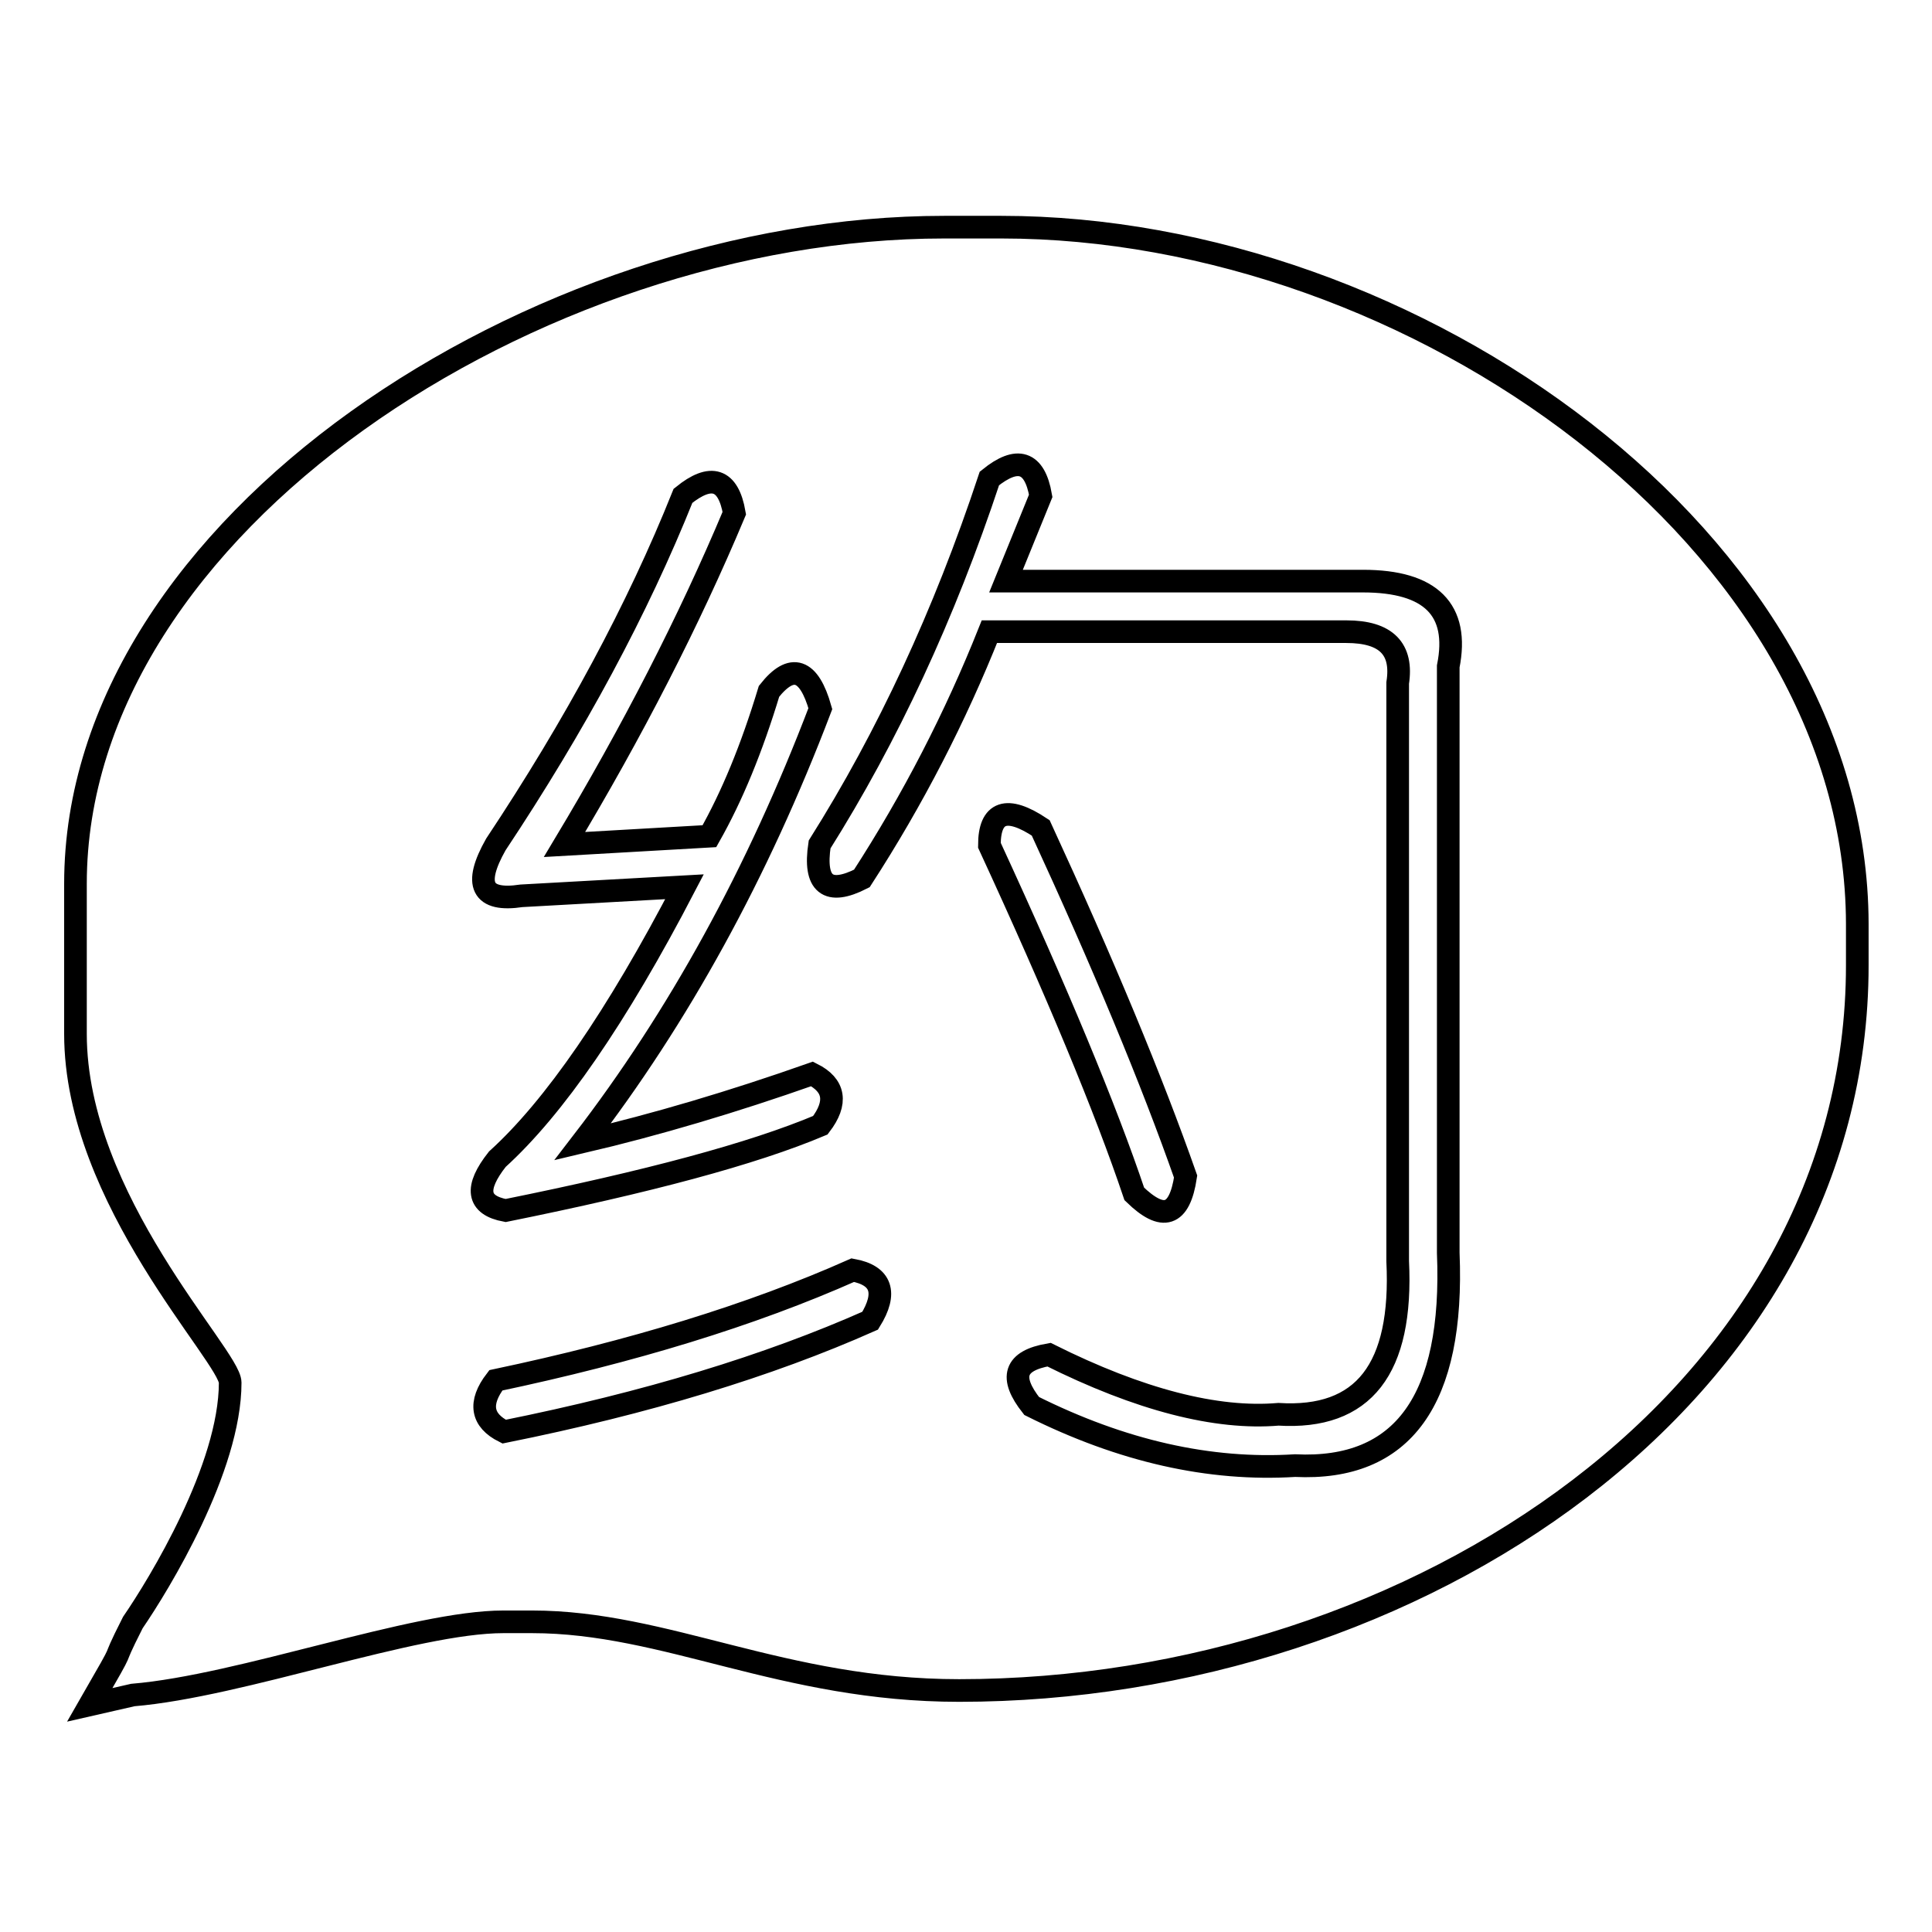 <?xml version="1.0" encoding="utf-8"?>
<!-- Svg Vector Icons : http://www.onlinewebfonts.com/icon -->
<!DOCTYPE svg PUBLIC "-//W3C//DTD SVG 1.1//EN" "http://www.w3.org/Graphics/SVG/1.1/DTD/svg11.dtd">
<svg version="1.1" xmlns="http://www.w3.org/2000/svg" xmlns:xlink="http://www.w3.org/1999/xlink" x="0px" y="0px" viewBox="0 0 256 256" enable-background="new 0 0 256 256" xml:space="preserve">
<g><g><path stroke-width="3" fill-opacity="0" stroke="#000000"  d="M132.7,30.1h-7.6C71.2,30.1,10,69.5,10,117.1v19.9c0,22,20.5,42.7,20.5,46.2c0,11.3-9.4,26.7-12.9,31.8c-3.6,7.1,0,1-5.7,10.9l5.7-1.3c14.4-1.2,37.3-9.7,49.1-9.7h3.8c17.8,0,33.2,9.1,56.6,9.1c60.5,0,119-39.2,119-96.1v-5.5C246,71.7,187.3,30.1,132.7,30.1z M69.1,118.7c-5.3,0.8-6.4-1.5-3.4-6.8c10.5-15.8,18.8-31.2,24.8-46.2c3.7-3,6-2.3,6.8,2.3c-6,14.3-13.5,28.9-22.5,43.9l19.2-1.1c3-5.3,5.6-11.6,7.9-19.2c3-3.8,5.3-3,6.8,2.3c-8.3,21.8-18.8,40.9-31.5,57.4c9.8-2.3,19.9-5.3,30.4-9c3,1.5,3.4,3.8,1.1,6.8c-9,3.8-22.9,7.5-41.7,11.3c-3.8-0.7-4.1-3-1.1-6.8c7.5-6.8,15.8-18.8,24.8-36.1L69.1,118.7z M115.3,175c-13.5,6-29.6,10.9-48.5,14.7c-3-1.5-3.4-3.8-1.1-6.8c18-3.8,33.8-8.6,47.3-14.6C116.8,169,117.6,171.3,115.3,175z M171.6,194.2c-11.3,0.7-22.9-1.9-34.9-7.9c-3-3.8-2.3-6,2.3-6.8c12,6,22.2,8.6,30.4,7.9c11.3,0.7,16.5-6,15.8-20.3V90.5c0.7-4.5-1.5-6.8-6.8-6.8h-47.3c-4.5,11.3-10.1,22.2-16.9,32.7c-4.5,2.3-6.4,0.8-5.6-4.5c9-14.3,16.5-30.4,22.5-48.5c3.7-3,6-2.3,6.8,2.3L133.3,77h47.3c9,0,12.8,3.8,11.3,11.3V166C192.7,185.5,185.9,194.9,171.6,194.2z M131.1,112c0-4.5,2.3-5.3,6.8-2.3c8.3,18,14.7,33.4,19.2,46.2c-0.8,5.3-3,6-6.8,2.3C146.5,146.9,140.1,131.5,131.1,112z"/></g></g>
</svg>